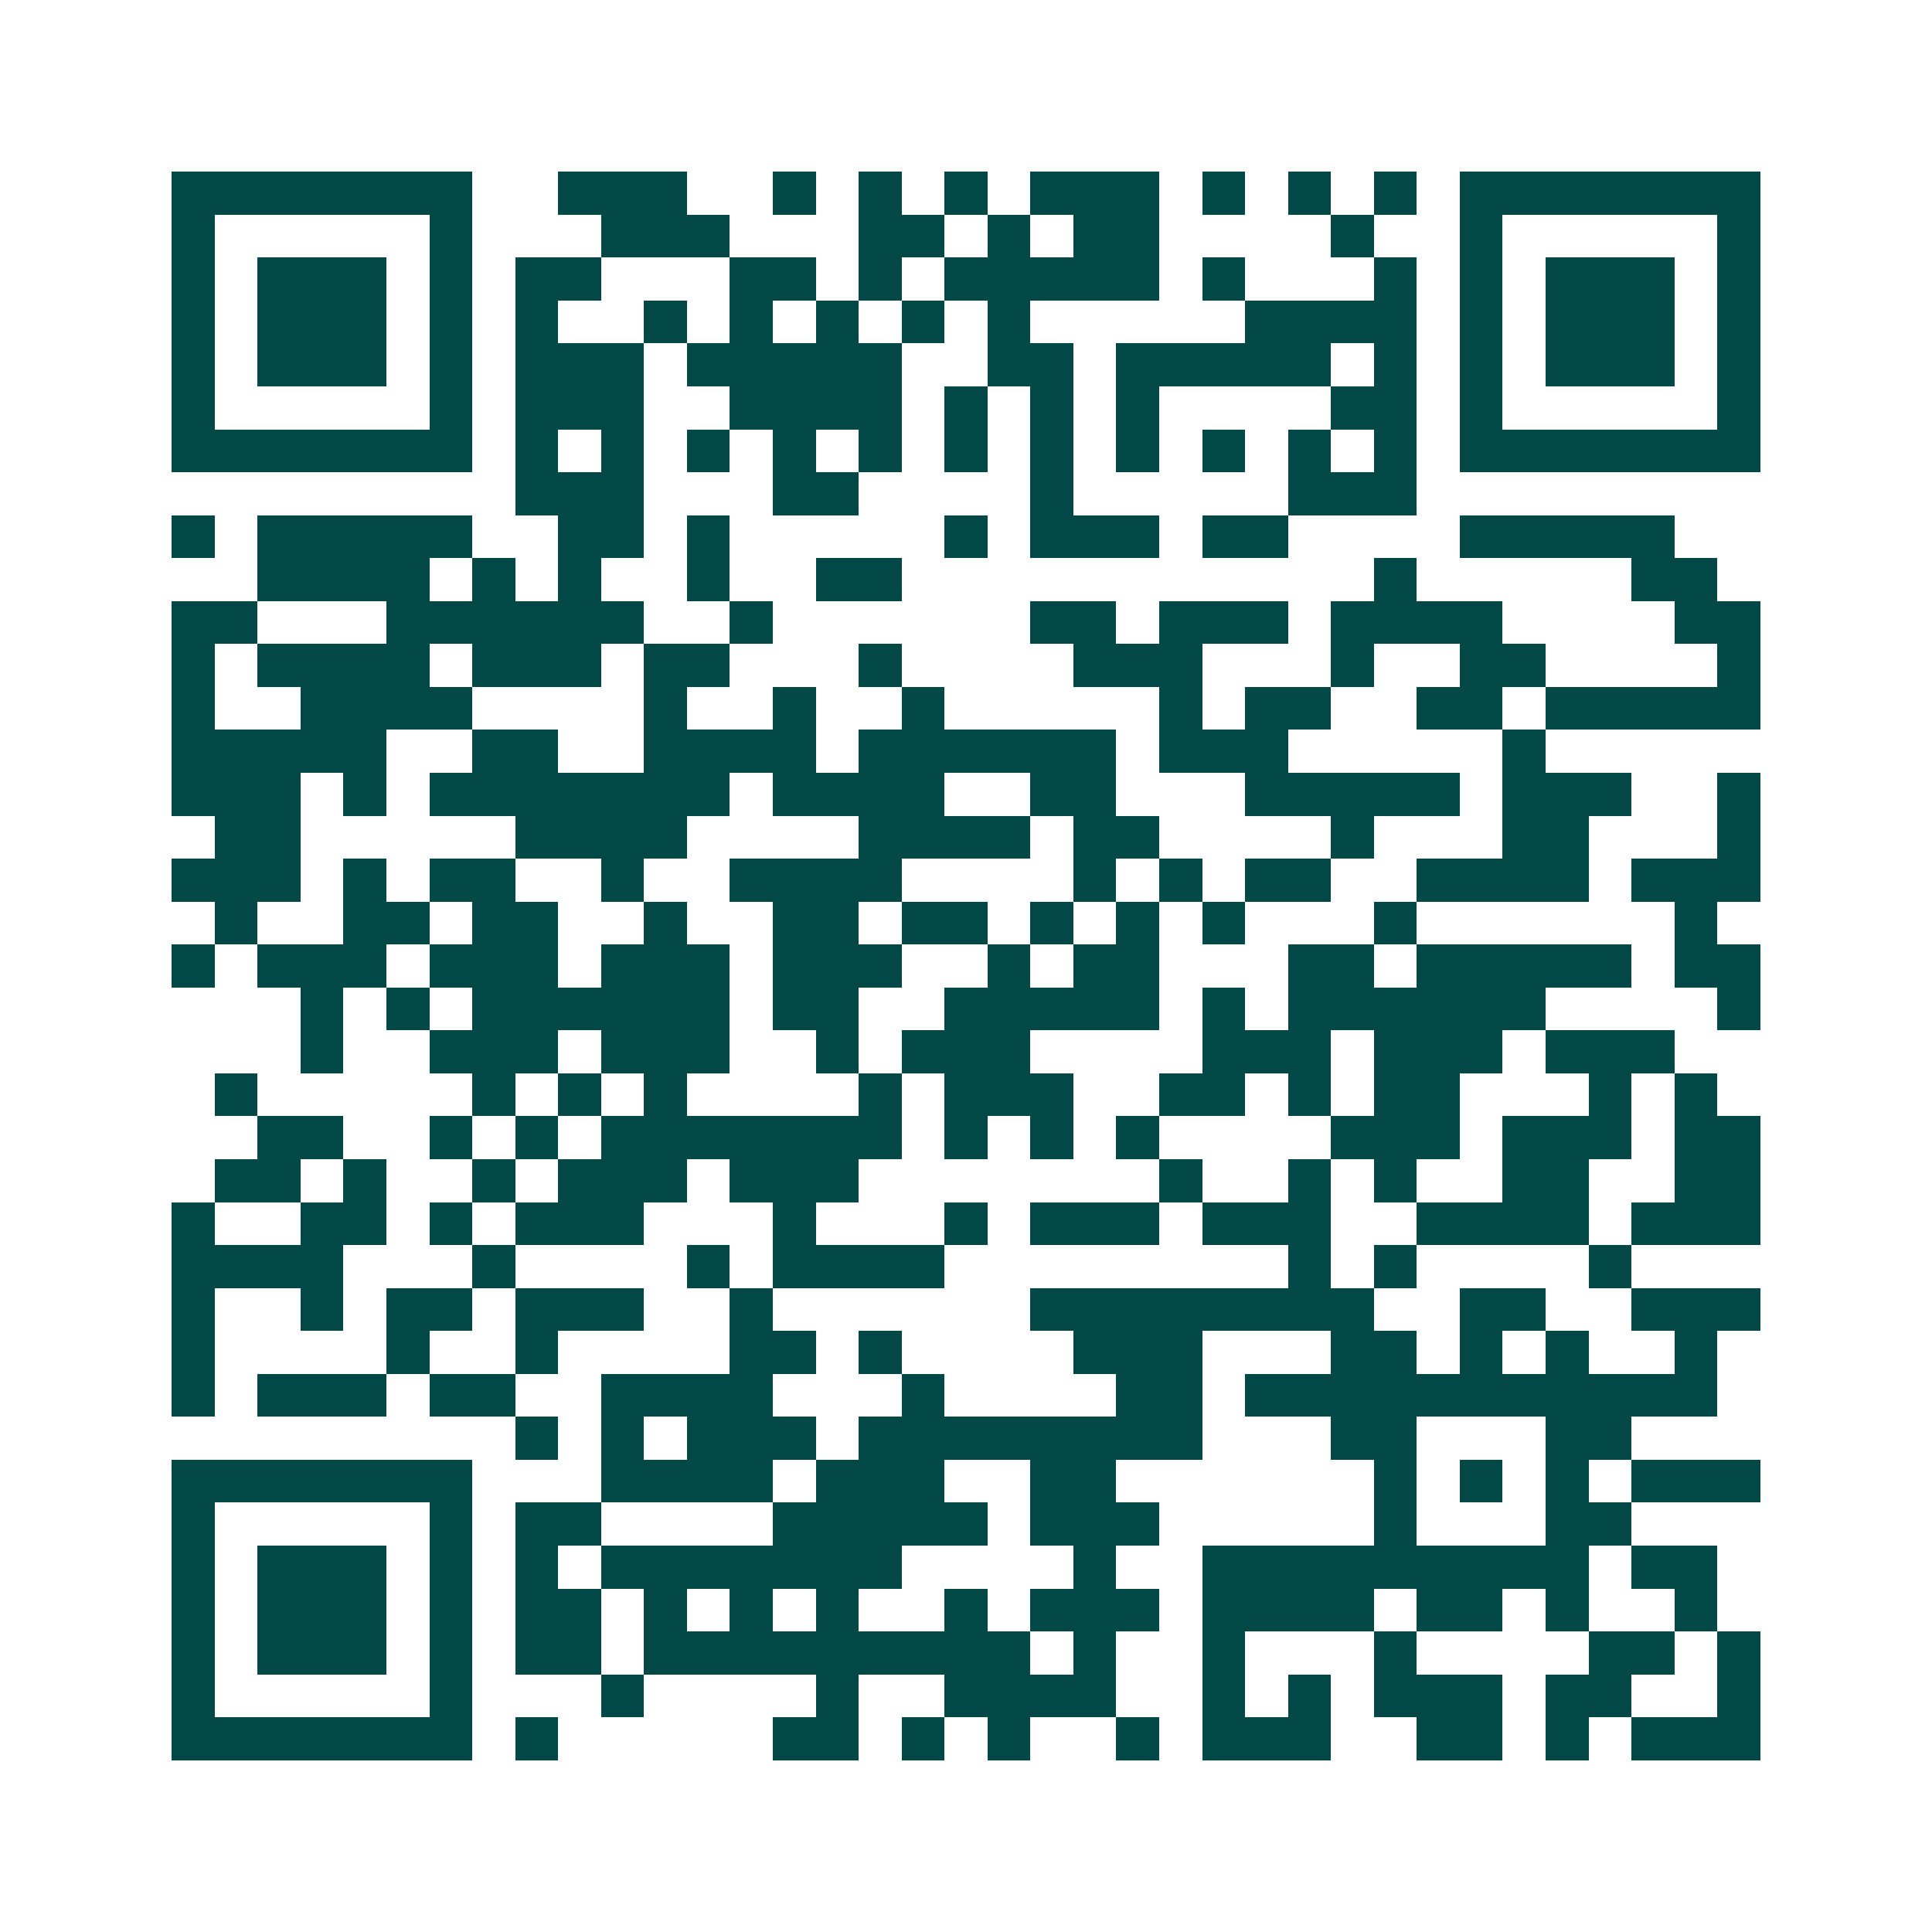 <svg xmlns="http://www.w3.org/2000/svg" width="200" height="200" viewBox="0 0 45 45" shape-rendering="crispEdges"><path fill="#ffffff" d="M0 0h45v45H0z"/><path stroke="#014847" d="M4 4.5h7m2 0h3m2 0h1m1 0h1m1 0h1m1 0h3m1 0h1m1 0h1m1 0h1m1 0h7M4 5.5h1m5 0h1m3 0h3m3 0h2m1 0h1m1 0h2m4 0h1m2 0h1m5 0h1M4 6.5h1m1 0h3m1 0h1m1 0h2m3 0h2m1 0h1m1 0h5m1 0h1m3 0h1m1 0h1m1 0h3m1 0h1M4 7.5h1m1 0h3m1 0h1m1 0h1m2 0h1m1 0h1m1 0h1m1 0h1m1 0h1m5 0h4m1 0h1m1 0h3m1 0h1M4 8.5h1m1 0h3m1 0h1m1 0h3m1 0h5m2 0h2m1 0h5m1 0h1m1 0h1m1 0h3m1 0h1M4 9.5h1m5 0h1m1 0h3m2 0h4m1 0h1m1 0h1m1 0h1m4 0h2m1 0h1m5 0h1M4 10.5h7m1 0h1m1 0h1m1 0h1m1 0h1m1 0h1m1 0h1m1 0h1m1 0h1m1 0h1m1 0h1m1 0h1m1 0h7M12 11.5h3m3 0h2m4 0h1m5 0h3M4 12.5h1m1 0h5m2 0h2m1 0h1m5 0h1m1 0h3m1 0h2m4 0h5M6 13.5h4m1 0h1m1 0h1m2 0h1m2 0h2m11 0h1m5 0h2M4 14.5h2m3 0h6m2 0h1m6 0h2m1 0h3m1 0h4m4 0h2M4 15.5h1m1 0h4m1 0h3m1 0h2m3 0h1m4 0h3m3 0h1m2 0h2m4 0h1M4 16.5h1m2 0h4m4 0h1m2 0h1m2 0h1m5 0h1m1 0h2m2 0h2m1 0h5M4 17.5h5m2 0h2m2 0h4m1 0h6m1 0h3m5 0h1M4 18.5h3m1 0h1m1 0h7m1 0h4m2 0h2m3 0h5m1 0h3m2 0h1M5 19.5h2m5 0h4m4 0h4m1 0h2m4 0h1m3 0h2m3 0h1M4 20.5h3m1 0h1m1 0h2m2 0h1m2 0h4m4 0h1m1 0h1m1 0h2m2 0h4m1 0h3M5 21.5h1m2 0h2m1 0h2m2 0h1m2 0h2m1 0h2m1 0h1m1 0h1m1 0h1m3 0h1m6 0h1M4 22.5h1m1 0h3m1 0h3m1 0h3m1 0h3m2 0h1m1 0h2m3 0h2m1 0h5m1 0h2M7 23.5h1m1 0h1m1 0h6m1 0h2m2 0h5m1 0h1m1 0h6m4 0h1M7 24.5h1m2 0h3m1 0h3m2 0h1m1 0h3m4 0h3m1 0h3m1 0h3M5 25.5h1m5 0h1m1 0h1m1 0h1m4 0h1m1 0h3m2 0h2m1 0h1m1 0h2m3 0h1m1 0h1M6 26.5h2m2 0h1m1 0h1m1 0h7m1 0h1m1 0h1m1 0h1m4 0h3m1 0h3m1 0h2M5 27.5h2m1 0h1m2 0h1m1 0h3m1 0h3m7 0h1m2 0h1m1 0h1m2 0h2m2 0h2M4 28.5h1m2 0h2m1 0h1m1 0h3m3 0h1m3 0h1m1 0h3m1 0h3m2 0h4m1 0h3M4 29.5h4m3 0h1m4 0h1m1 0h4m8 0h1m1 0h1m4 0h1M4 30.5h1m2 0h1m1 0h2m1 0h3m2 0h1m6 0h8m2 0h2m2 0h3M4 31.5h1m4 0h1m2 0h1m4 0h2m1 0h1m4 0h3m3 0h2m1 0h1m1 0h1m2 0h1M4 32.5h1m1 0h3m1 0h2m2 0h4m3 0h1m4 0h2m1 0h11M12 33.5h1m1 0h1m1 0h3m1 0h8m3 0h2m3 0h2M4 34.5h7m3 0h4m1 0h3m2 0h2m6 0h1m1 0h1m1 0h1m1 0h3M4 35.5h1m5 0h1m1 0h2m4 0h5m1 0h3m5 0h1m3 0h2M4 36.5h1m1 0h3m1 0h1m1 0h1m1 0h7m4 0h1m2 0h9m1 0h2M4 37.5h1m1 0h3m1 0h1m1 0h2m1 0h1m1 0h1m1 0h1m2 0h1m1 0h3m1 0h4m1 0h2m1 0h1m2 0h1M4 38.5h1m1 0h3m1 0h1m1 0h2m1 0h9m1 0h1m2 0h1m3 0h1m4 0h2m1 0h1M4 39.5h1m5 0h1m3 0h1m4 0h1m2 0h4m2 0h1m1 0h1m1 0h3m1 0h2m2 0h1M4 40.5h7m1 0h1m5 0h2m1 0h1m1 0h1m2 0h1m1 0h3m2 0h2m1 0h1m1 0h3"/></svg>
